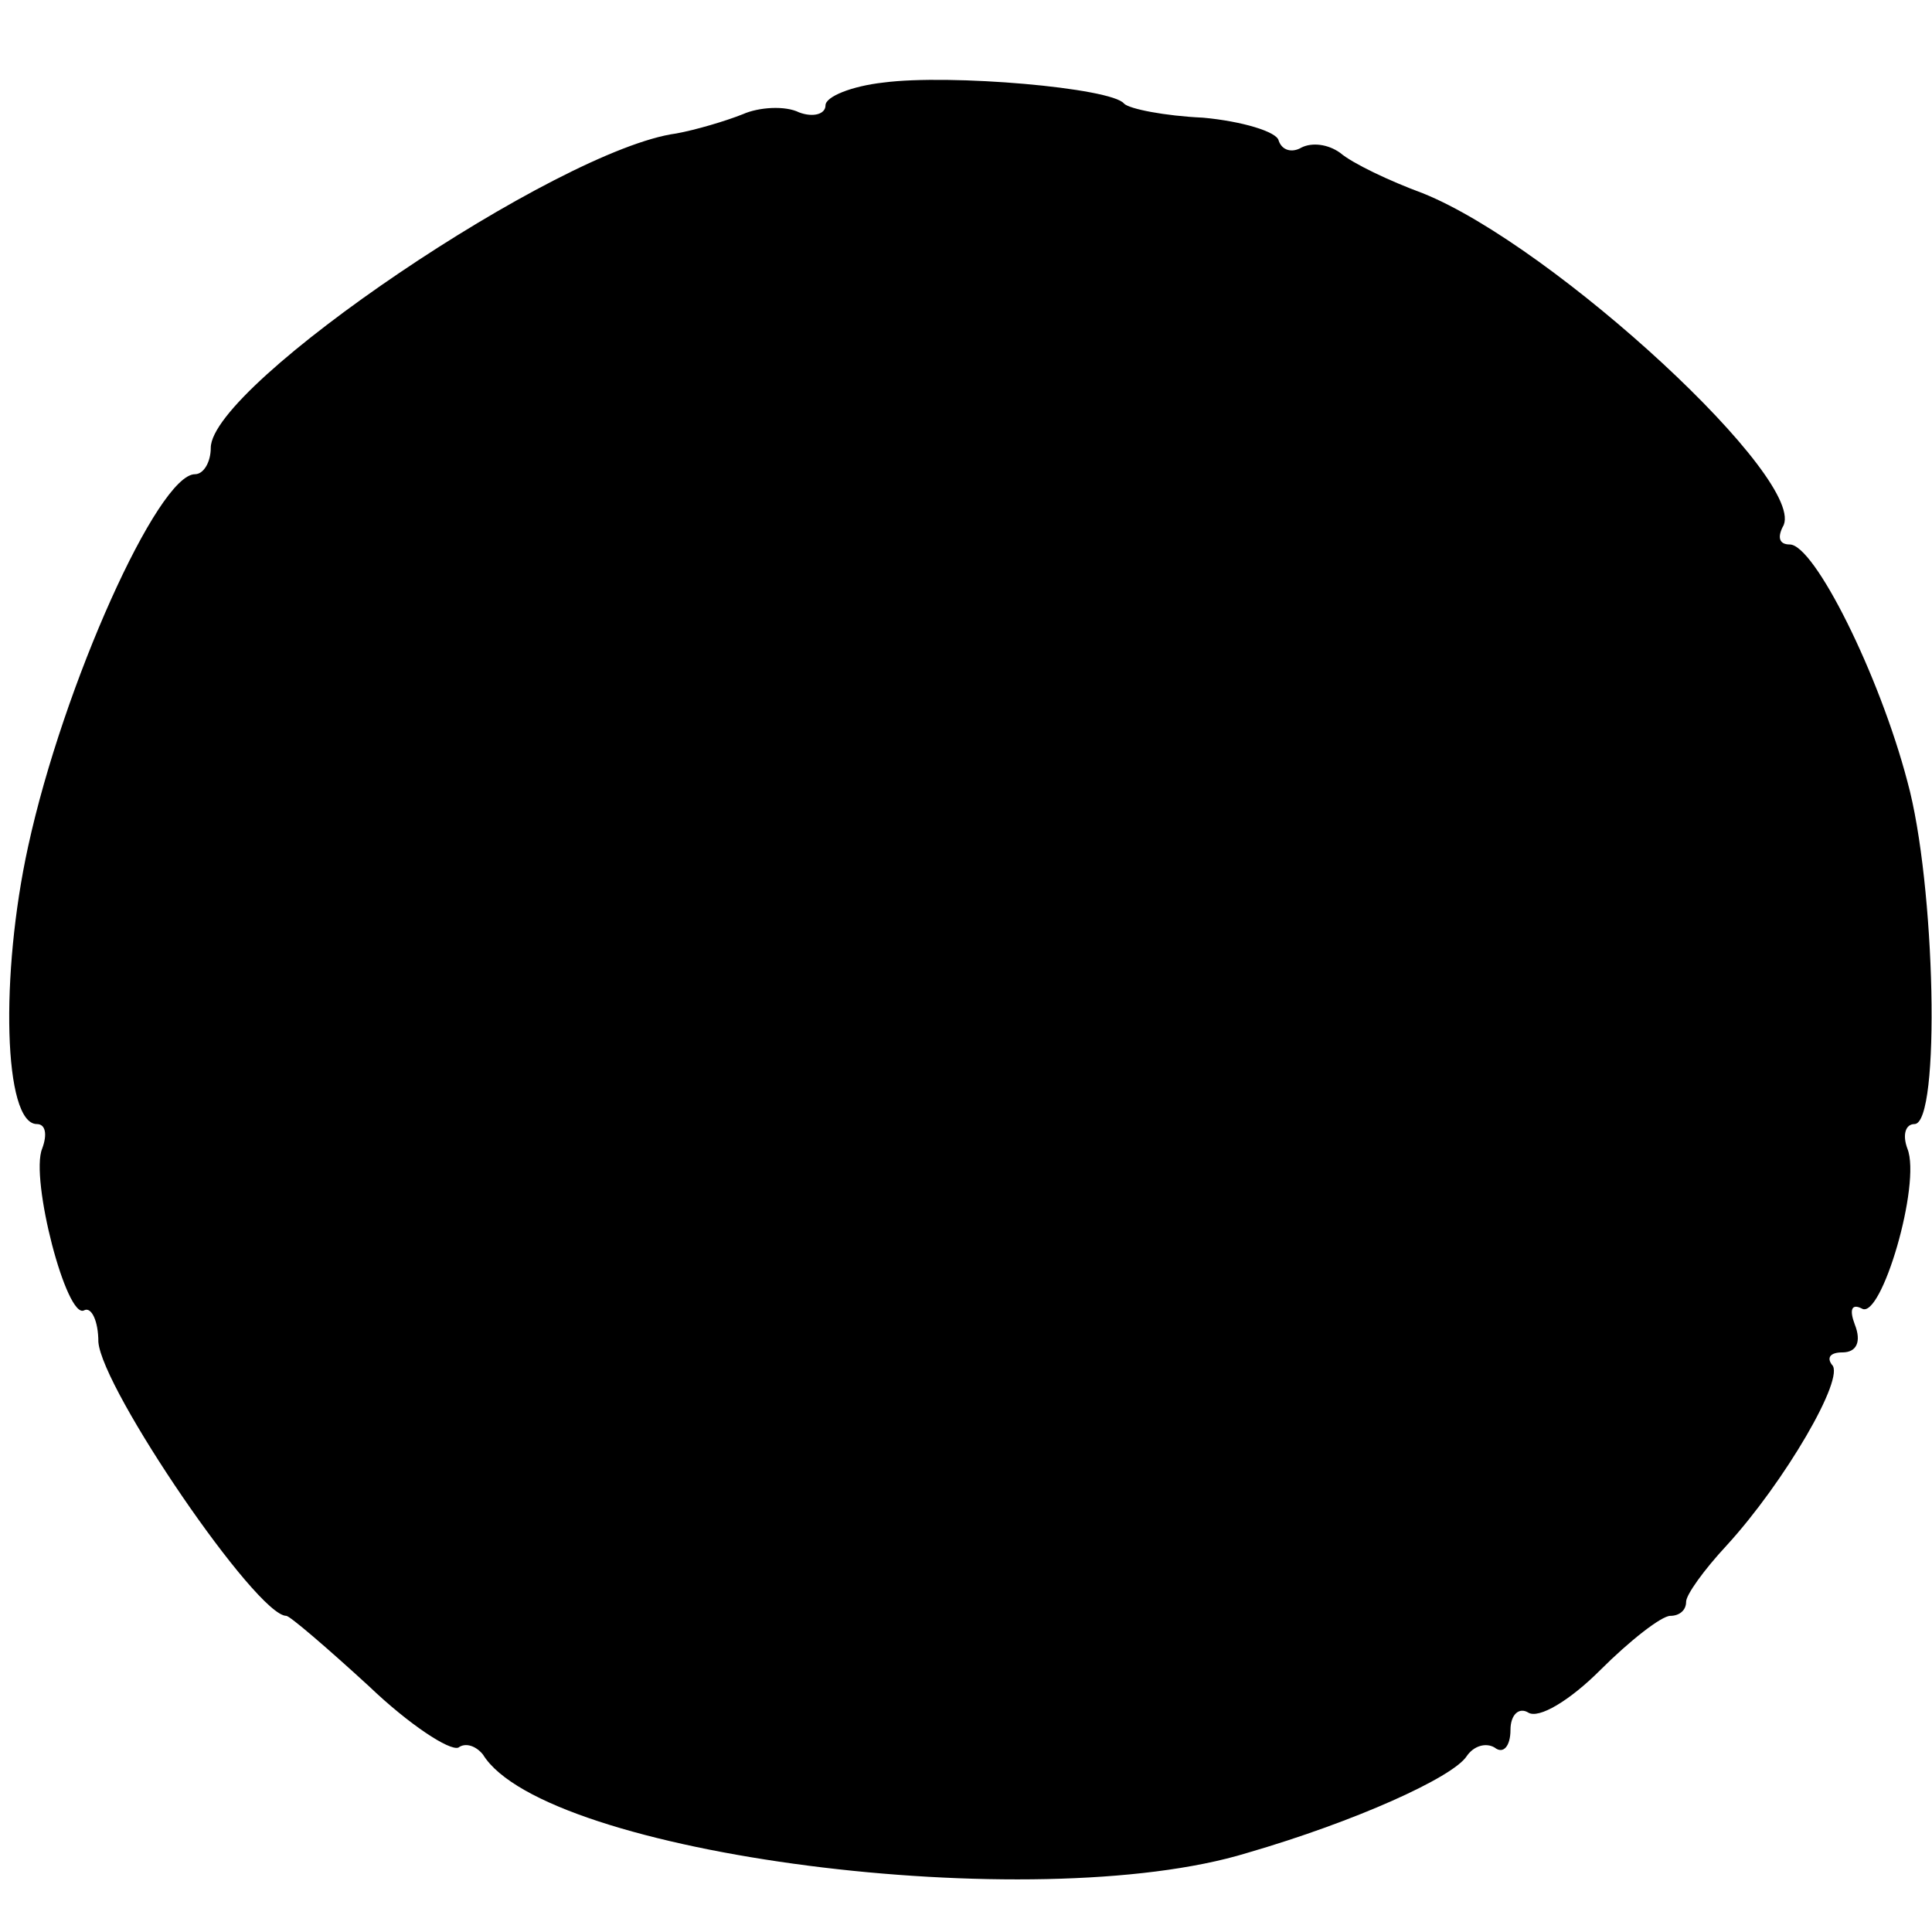 <?xml version="1.0" standalone="no"?>
<!DOCTYPE svg PUBLIC "-//W3C//DTD SVG 20010904//EN"
 "http://www.w3.org/TR/2001/REC-SVG-20010904/DTD/svg10.dtd">
<svg version="1.0" xmlns="http://www.w3.org/2000/svg"
 width="110pt" height="110pt" viewBox="0 0 110 110"
 preserveAspectRatio="xMidYMid meet">
<g transform="translate(0,110) scale(0.1,-0.1)"
fill="#000000" stroke="none">
<path d="M503 1053 c-18 -2 -33 -8 -33 -13 0 -5 -7 -7 -15 -4 -8 4 -23 3 -32
-1 -10 -4 -27 -9 -38 -11 -67 -9 -265 -143 -265 -179 0 -8 -4 -15 -9 -15 -21
0 -75 -120 -95 -212 -16 -73 -14 -158 5 -158 5 0 6 -6 3 -14 -7 -17 14 -98 24
-92 4 2 8 -6 8 -18 2 -27 90 -156 107 -156 2 0 23 -18 47 -40 23 -22 46 -37
51 -35 4 3 10 1 14 -4 35 -57 314 -93 435 -56 62 18 117 43 125 55 4 6 11 8
16 5 5 -4 9 1 9 10 0 9 5 13 10 10 6 -4 24 7 41 24 17 17 35 31 40 31 5 0 9 3
9 8 0 4 10 18 23 32 33 36 68 96 60 103 -3 4 -1 7 6 7 8 0 11 6 7 16 -3 8 -2
12 4 9 11 -7 34 71 26 91 -3 8 -1 14 4 14 15 0 12 137 -4 195 -16 61 -53 135
-67 135 -6 0 -7 4 -4 10 16 25 -130 160 -205 190 -19 7 -40 17 -47 23 -7 5
-16 6 -22 3 -5 -3 -11 -2 -13 4 -1 5 -21 11 -43 13 -22 1 -42 5 -45 8 -7 9
-99 17 -137 12z"/>
</g>
</svg>
